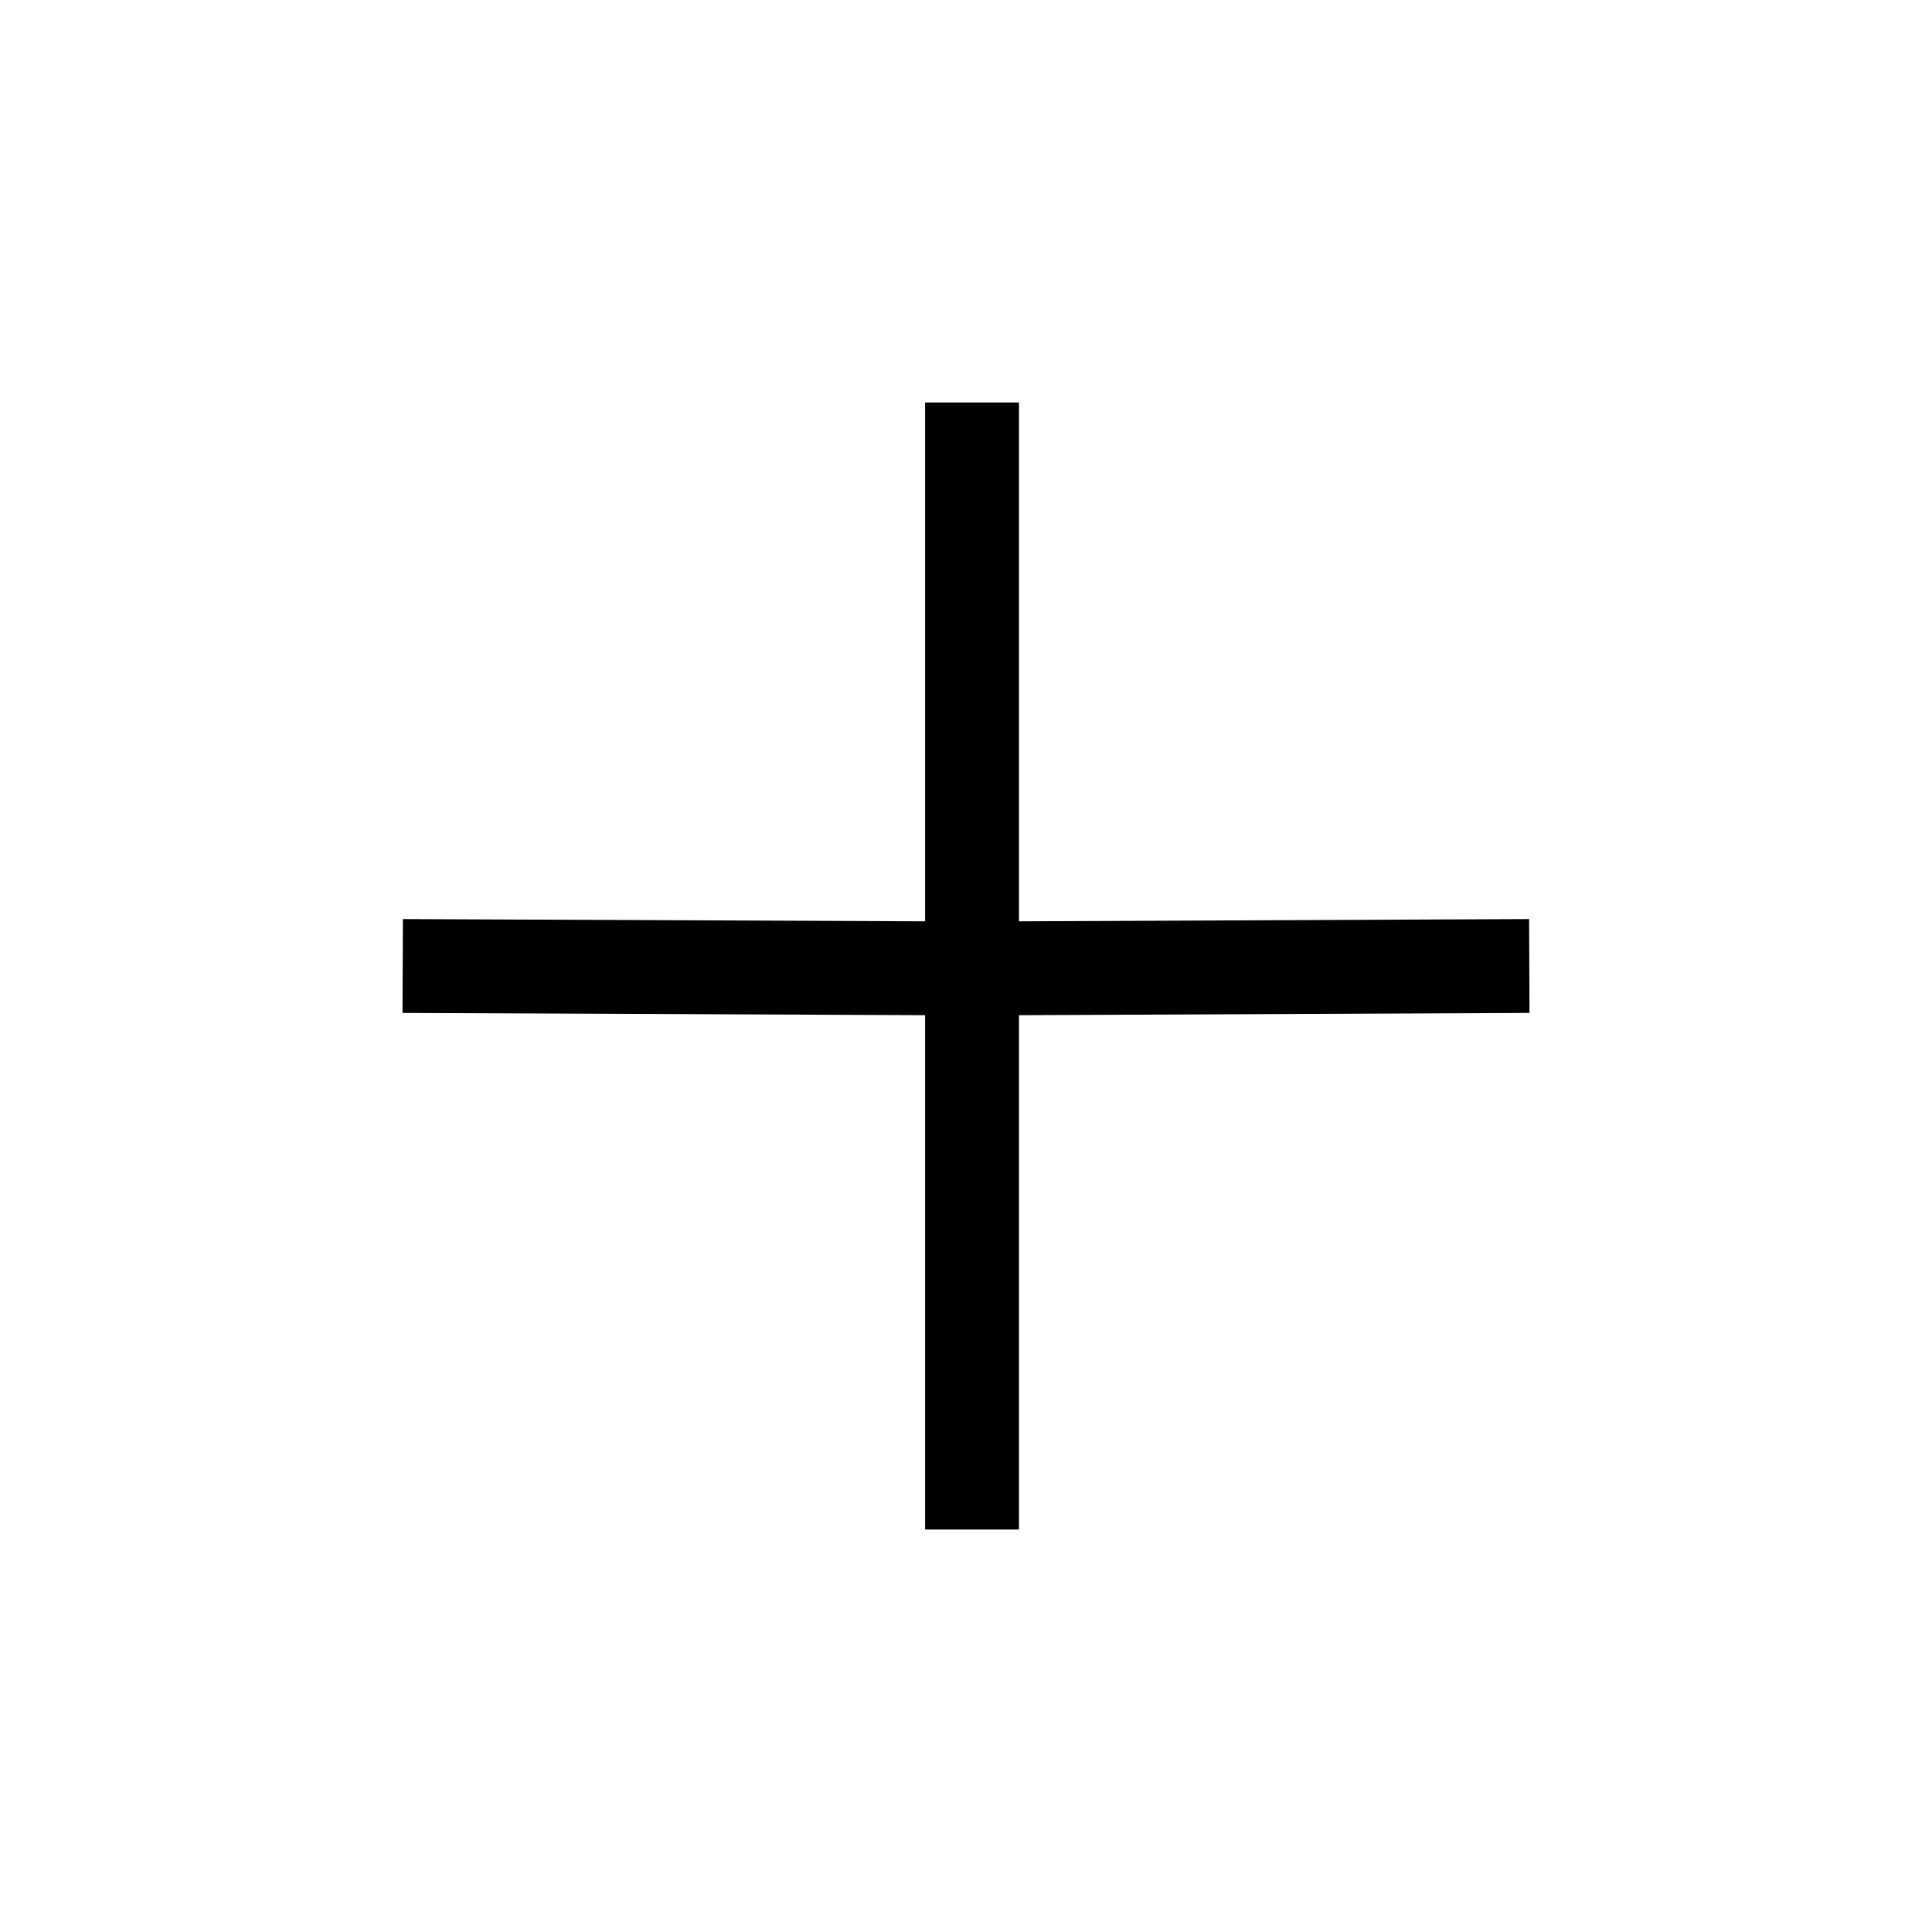 <svg width="24" height="24" viewBox="0 0 24 24" fill="none" xmlns="http://www.w3.org/2000/svg">
<path fill-rule="evenodd" clip-rule="evenodd" d="M12.658 11.445L18.995 11.417L19 12.583L12.658 12.611V19H11.492V12.611L5 12.583L5.005 11.417L11.492 11.445V5H12.658V11.445Z" fill="black"/>
</svg>